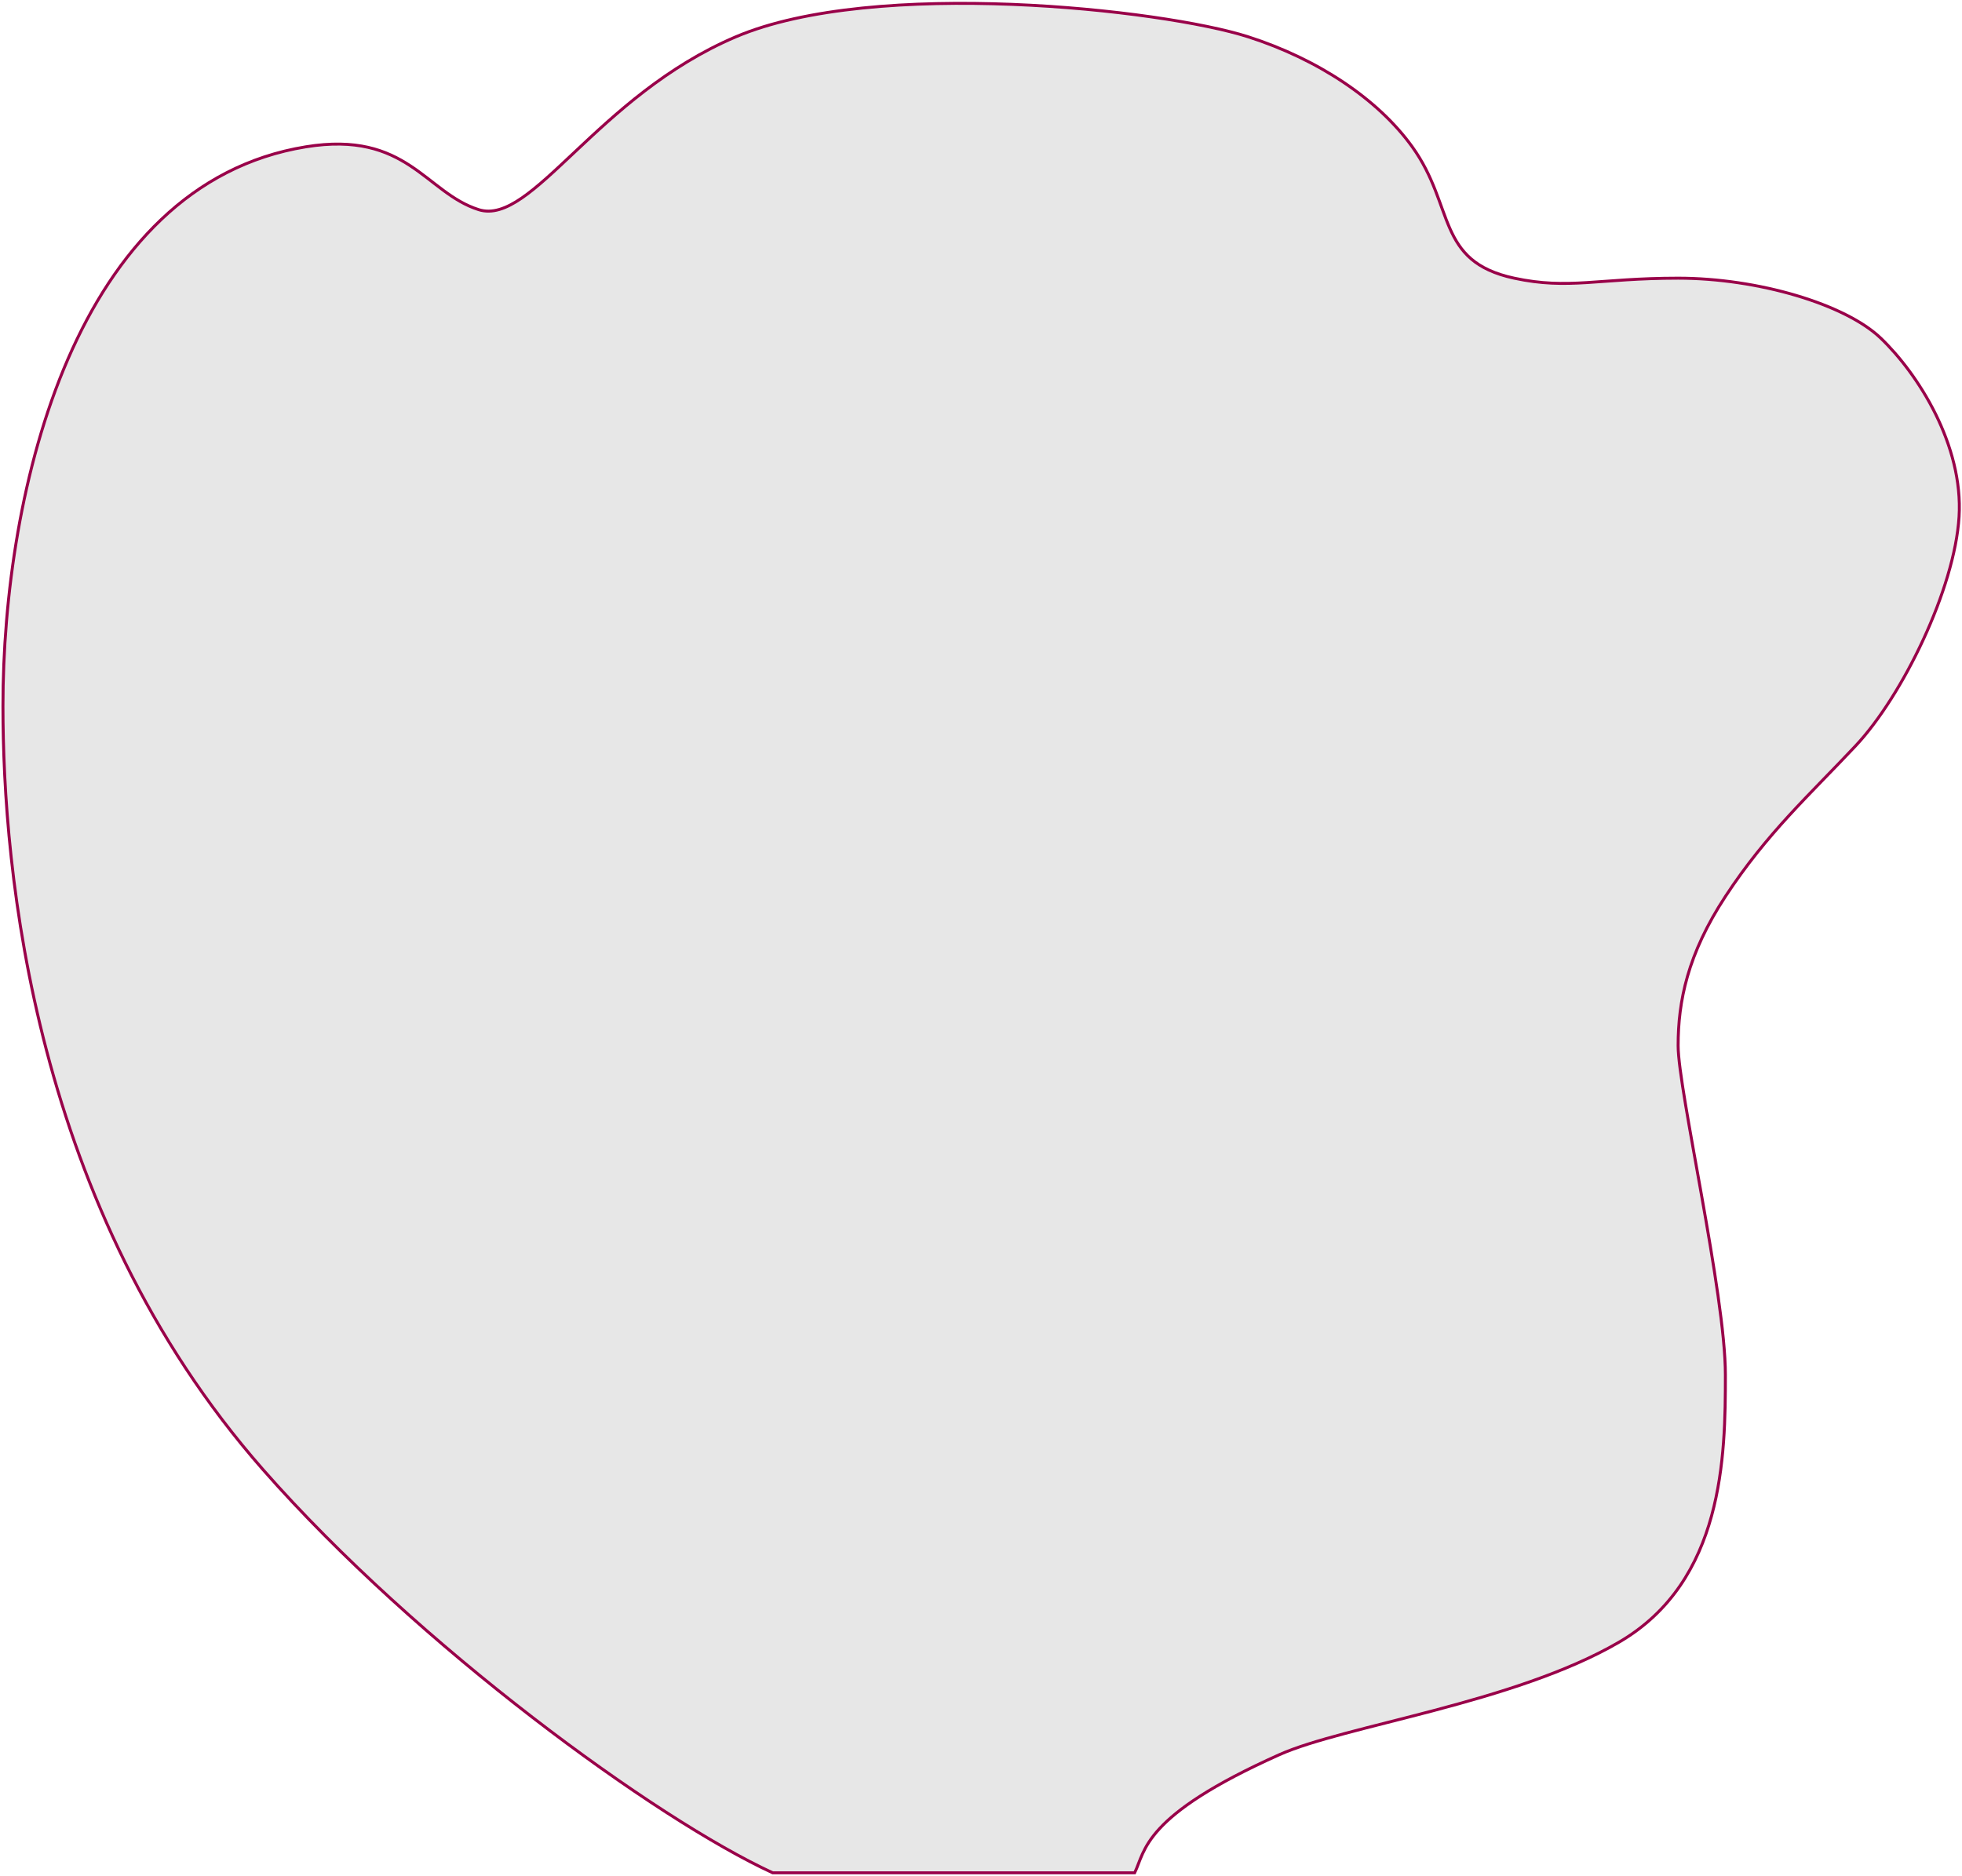 <?xml version="1.0" encoding="UTF-8"?> <svg xmlns="http://www.w3.org/2000/svg" width="664" height="635" viewBox="0 0 664 635" fill="none"> <path d="M89 497.47C141.438 557.176 222.174 615.871 261.5 633.968H384.001C387.667 626.557 386.556 614.746 433.001 593.968C454.983 584.134 512.439 576.576 547.932 555.893C583.426 535.21 583.926 492.814 583.926 465.41C583.926 438.007 567.929 368.963 567.929 353.968C567.929 338.974 571.075 323.07 583.926 303.468C598 282 612.502 269 628.001 252.468C643.998 235.406 661.501 199.27 663.001 174.968C664.501 150.667 649.127 126.568 636.501 114.468C624.501 102.968 594.924 94.167 567.929 94.167C540.934 94.167 531 98.151 512.439 94.167C485.944 88.479 492.443 69.864 477.946 49.699C466.3 33.5 446 20.029 422.456 12.472C393.461 3.165 296 -7.538 249 12.472C202 32.481 179.997 76.657 162 70.969C144.003 65.282 137.738 44.129 103.5 49.699C25.512 62.386 0.997 165.47 1 238.97C1.002 294.382 11.087 408.757 89 497.47Z" fill="#E7E7E7" stroke="#990149"></path> </svg> 